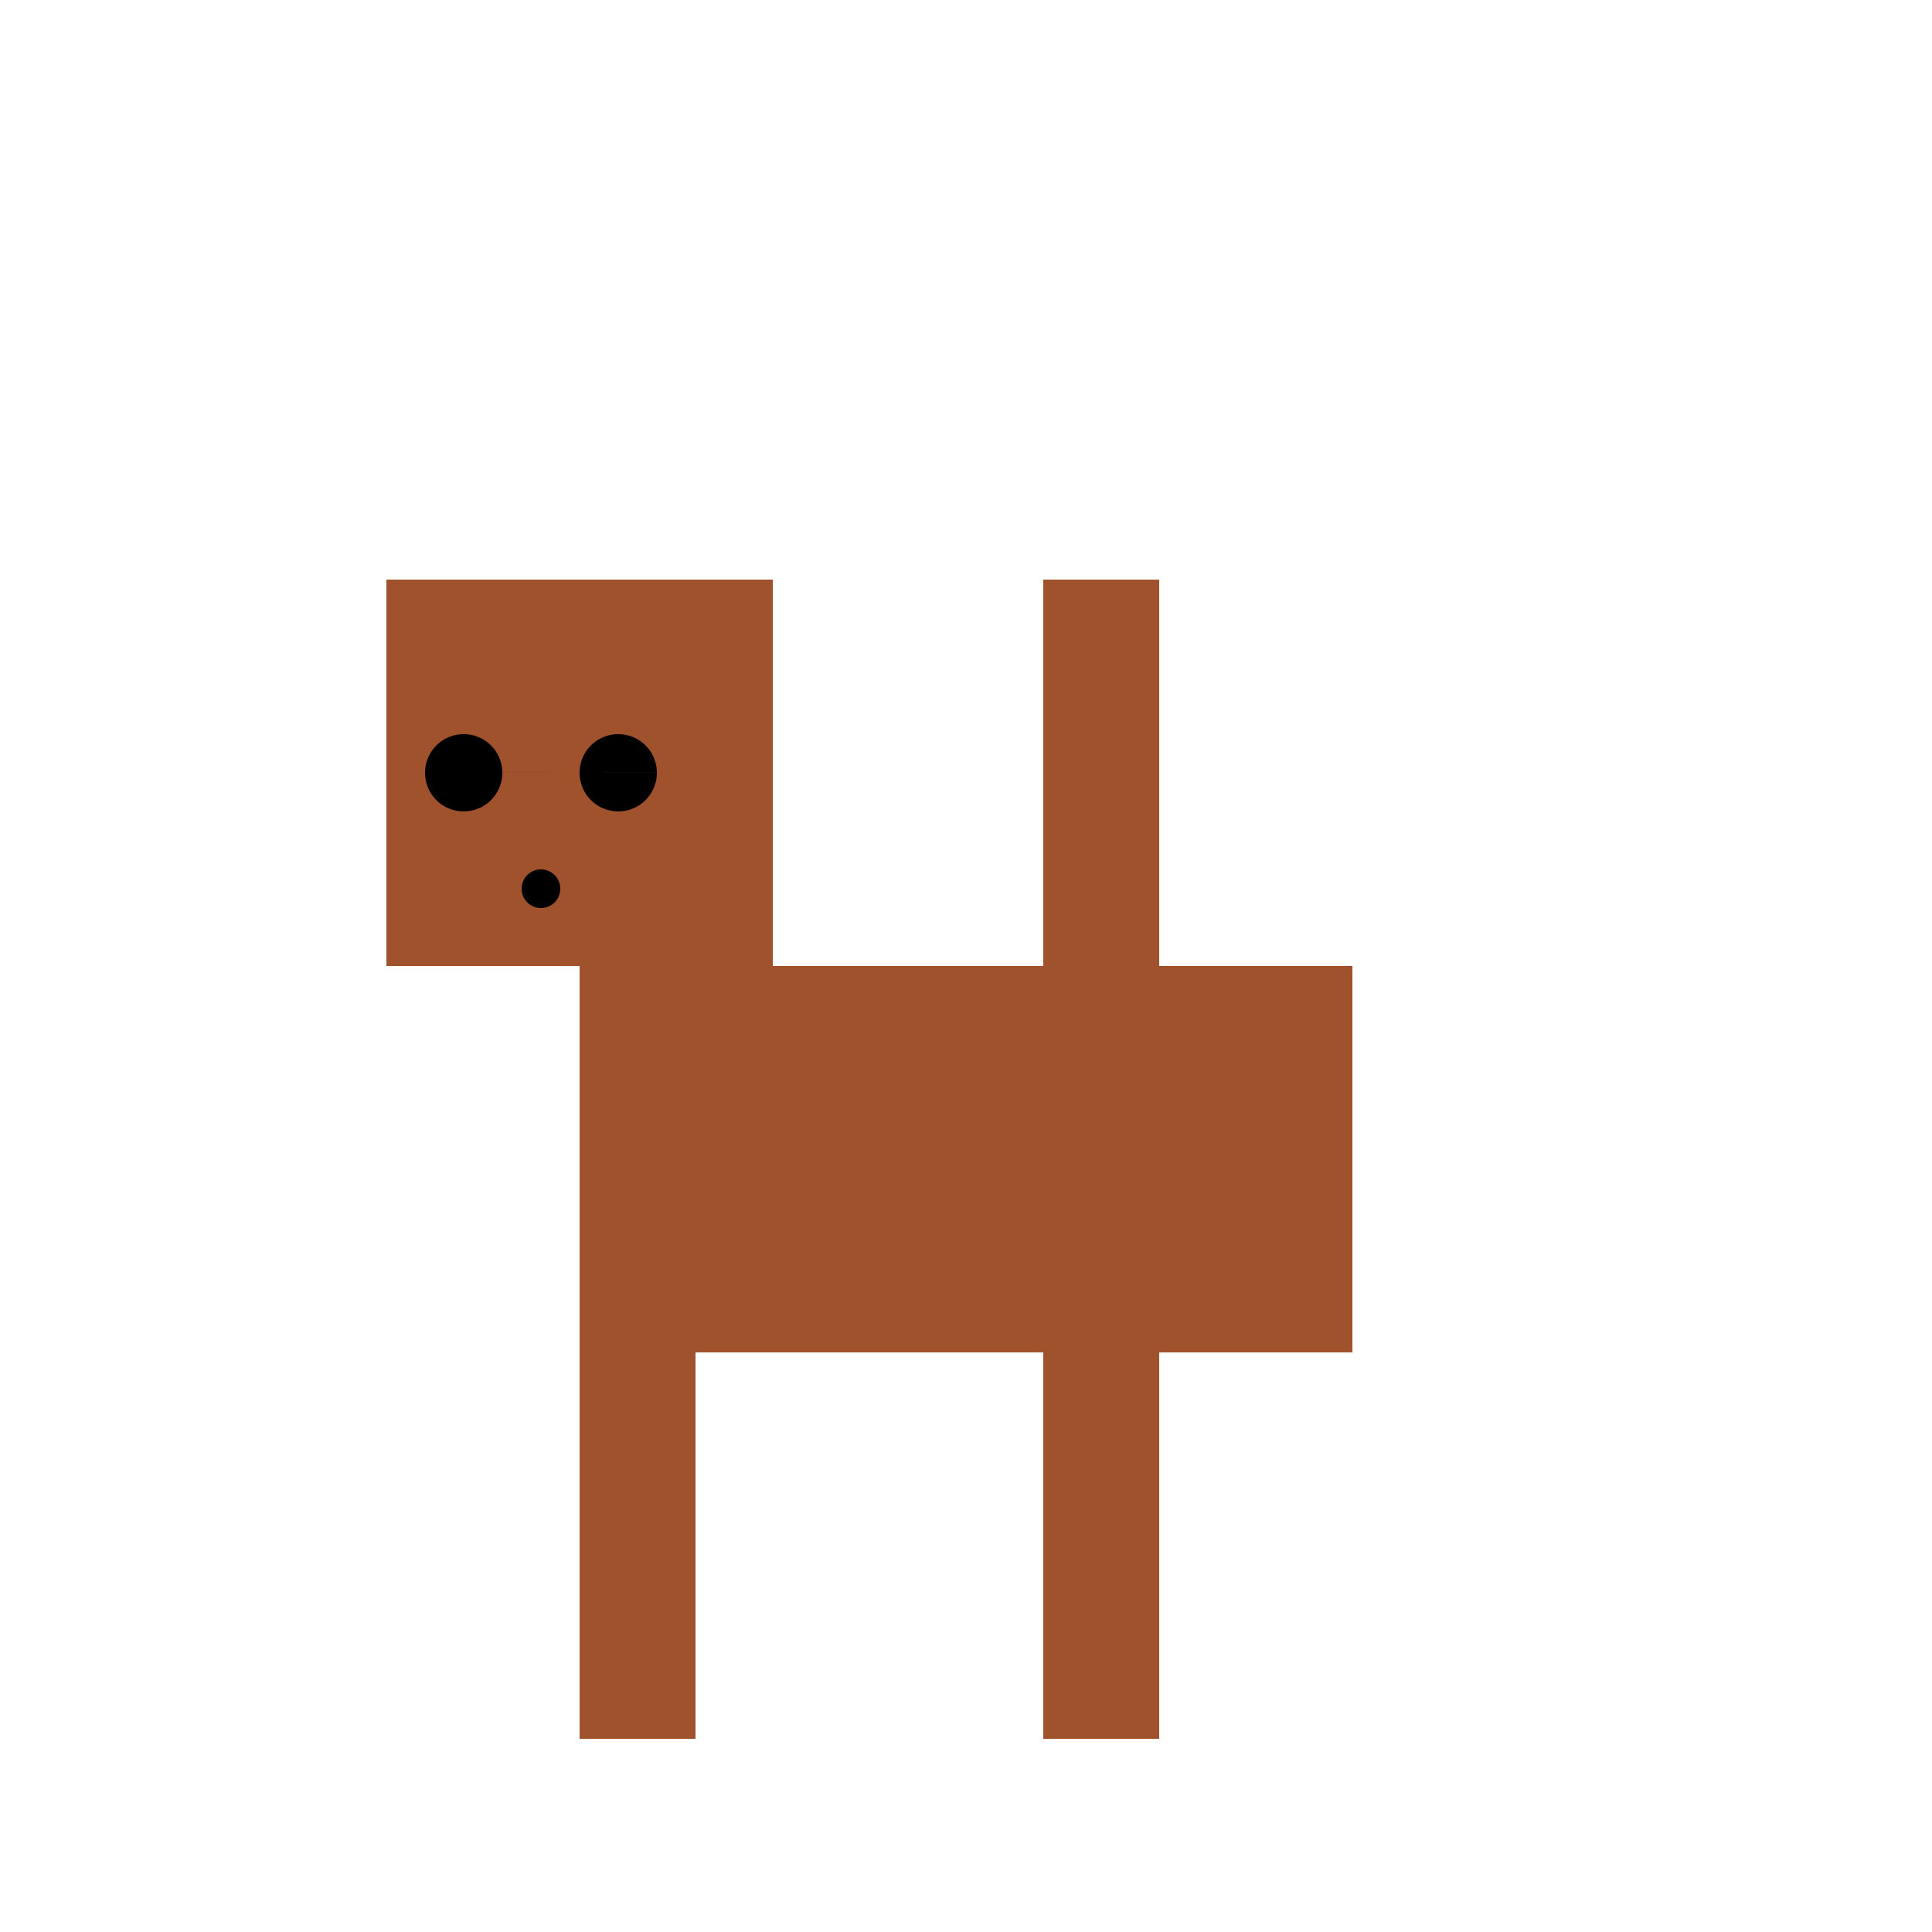 <!--

Generated by DrawGPT.
Free, open source, AI generated images in SVG, PNG, and HTML Canvas format.
https://drawgpt.ai

Created: 2023-10-28T23:01:34.761Z
Link: https://drawgpt.ai/prompt/115034/

-->
<svg xmlns="http://www.w3.org/2000/svg" xmlns:xlink="http://www.w3.org/1999/xlink" width="500" height="500"><defs/><g><path fill="none" stroke="none"/><rect fill="#A0522D" stroke="none" x="150" y="250" width="200" height="100"/><path fill="none" stroke="none"/><rect fill="#A0522D" stroke="none" x="100" y="150" width="100" height="100"/><path fill="none" stroke="none"/><rect fill="#A0522D" stroke="none" x="150" y="350" width="30" height="100"/><rect fill="#A0522D" stroke="none" x="270" y="350" width="30" height="100"/><rect fill="#A0522D" stroke="none" x="150" y="150" width="30" height="100"/><rect fill="#A0522D" stroke="none" x="270" y="150" width="30" height="100"/><path fill="#000000" stroke="none" paint-order="stroke fill markers" d=" M 130 200 A 10 10 0 1 1 130 199.99 L 170 200 A 10 10 0 1 1 170 199.99"/><path fill="#000000" stroke="none" paint-order="stroke fill markers" d=" M 145 230 A 5 5 0 1 1 145 229.995"/></g></svg>